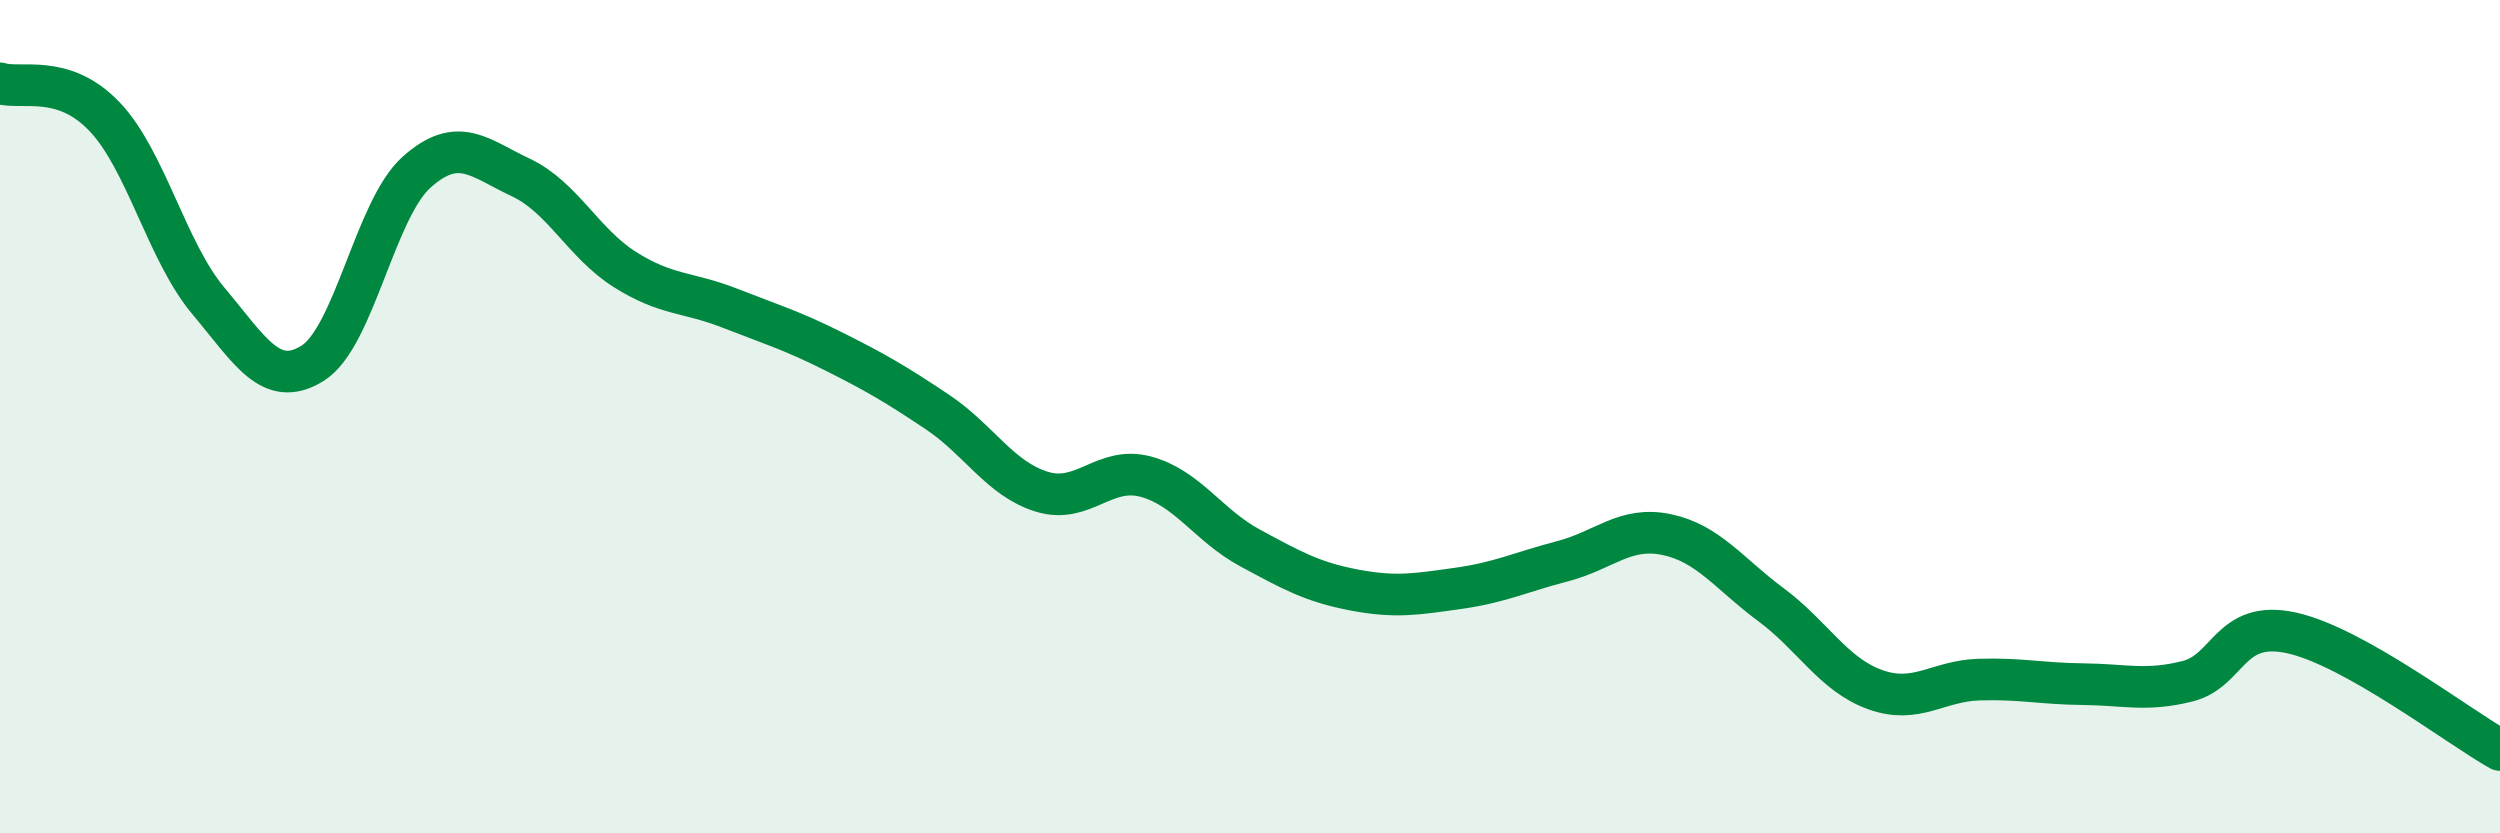 
    <svg width="60" height="20" viewBox="0 0 60 20" xmlns="http://www.w3.org/2000/svg">
      <path
        d="M 0,2 C 0.5,2.16 1.5,1.75 2.5,2.79 C 3.5,3.83 4,6.03 5,7.22 C 6,8.41 6.5,9.34 7.5,8.72 C 8.5,8.1 9,5.02 10,4.13 C 11,3.24 11.5,3.79 12.5,4.26 C 13.5,4.73 14,5.84 15,6.47 C 16,7.1 16.5,7 17.5,7.39 C 18.5,7.78 19,7.93 20,8.43 C 21,8.93 21.5,9.22 22.5,9.89 C 23.5,10.56 24,11.49 25,11.8 C 26,12.11 26.5,11.17 27.5,11.44 C 28.5,11.71 29,12.61 30,13.15 C 31,13.69 31.5,13.97 32.5,14.16 C 33.5,14.35 34,14.26 35,14.12 C 36,13.98 36.5,13.73 37.5,13.47 C 38.5,13.21 39,12.62 40,12.83 C 41,13.04 41.5,13.77 42.5,14.51 C 43.5,15.25 44,16.19 45,16.55 C 46,16.91 46.5,16.34 47.5,16.31 C 48.5,16.28 49,16.41 50,16.42 C 51,16.43 51.5,16.6 52.5,16.35 C 53.5,16.1 53.5,14.86 55,15.19 C 56.5,15.52 59,17.44 60,18L60 20L0 20Z"
        fill="#008740"
        opacity="0.1"
        stroke-linecap="round"
        stroke-linejoin="round"
      />
      <path
        d="M 0,2 C 0.5,2.16 1.5,1.75 2.5,2.79 C 3.5,3.83 4,6.03 5,7.22 C 6,8.41 6.5,9.34 7.5,8.72 C 8.5,8.1 9,5.02 10,4.13 C 11,3.24 11.5,3.79 12.5,4.26 C 13.5,4.73 14,5.84 15,6.47 C 16,7.1 16.5,7 17.5,7.39 C 18.5,7.78 19,7.93 20,8.43 C 21,8.93 21.5,9.22 22.5,9.89 C 23.5,10.56 24,11.49 25,11.8 C 26,12.11 26.5,11.17 27.5,11.44 C 28.5,11.71 29,12.61 30,13.15 C 31,13.69 31.5,13.97 32.5,14.16 C 33.5,14.35 34,14.26 35,14.12 C 36,13.98 36.5,13.73 37.5,13.47 C 38.5,13.21 39,12.62 40,12.83 C 41,13.04 41.5,13.77 42.5,14.51 C 43.5,15.25 44,16.19 45,16.55 C 46,16.91 46.5,16.34 47.5,16.31 C 48.5,16.28 49,16.41 50,16.42 C 51,16.43 51.5,16.6 52.5,16.35 C 53.5,16.1 53.5,14.86 55,15.19 C 56.5,15.52 59,17.44 60,18"
        stroke="#008740"
        stroke-width="1"
        fill="none"
        stroke-linecap="round"
        stroke-linejoin="round"
      />
    </svg>
  